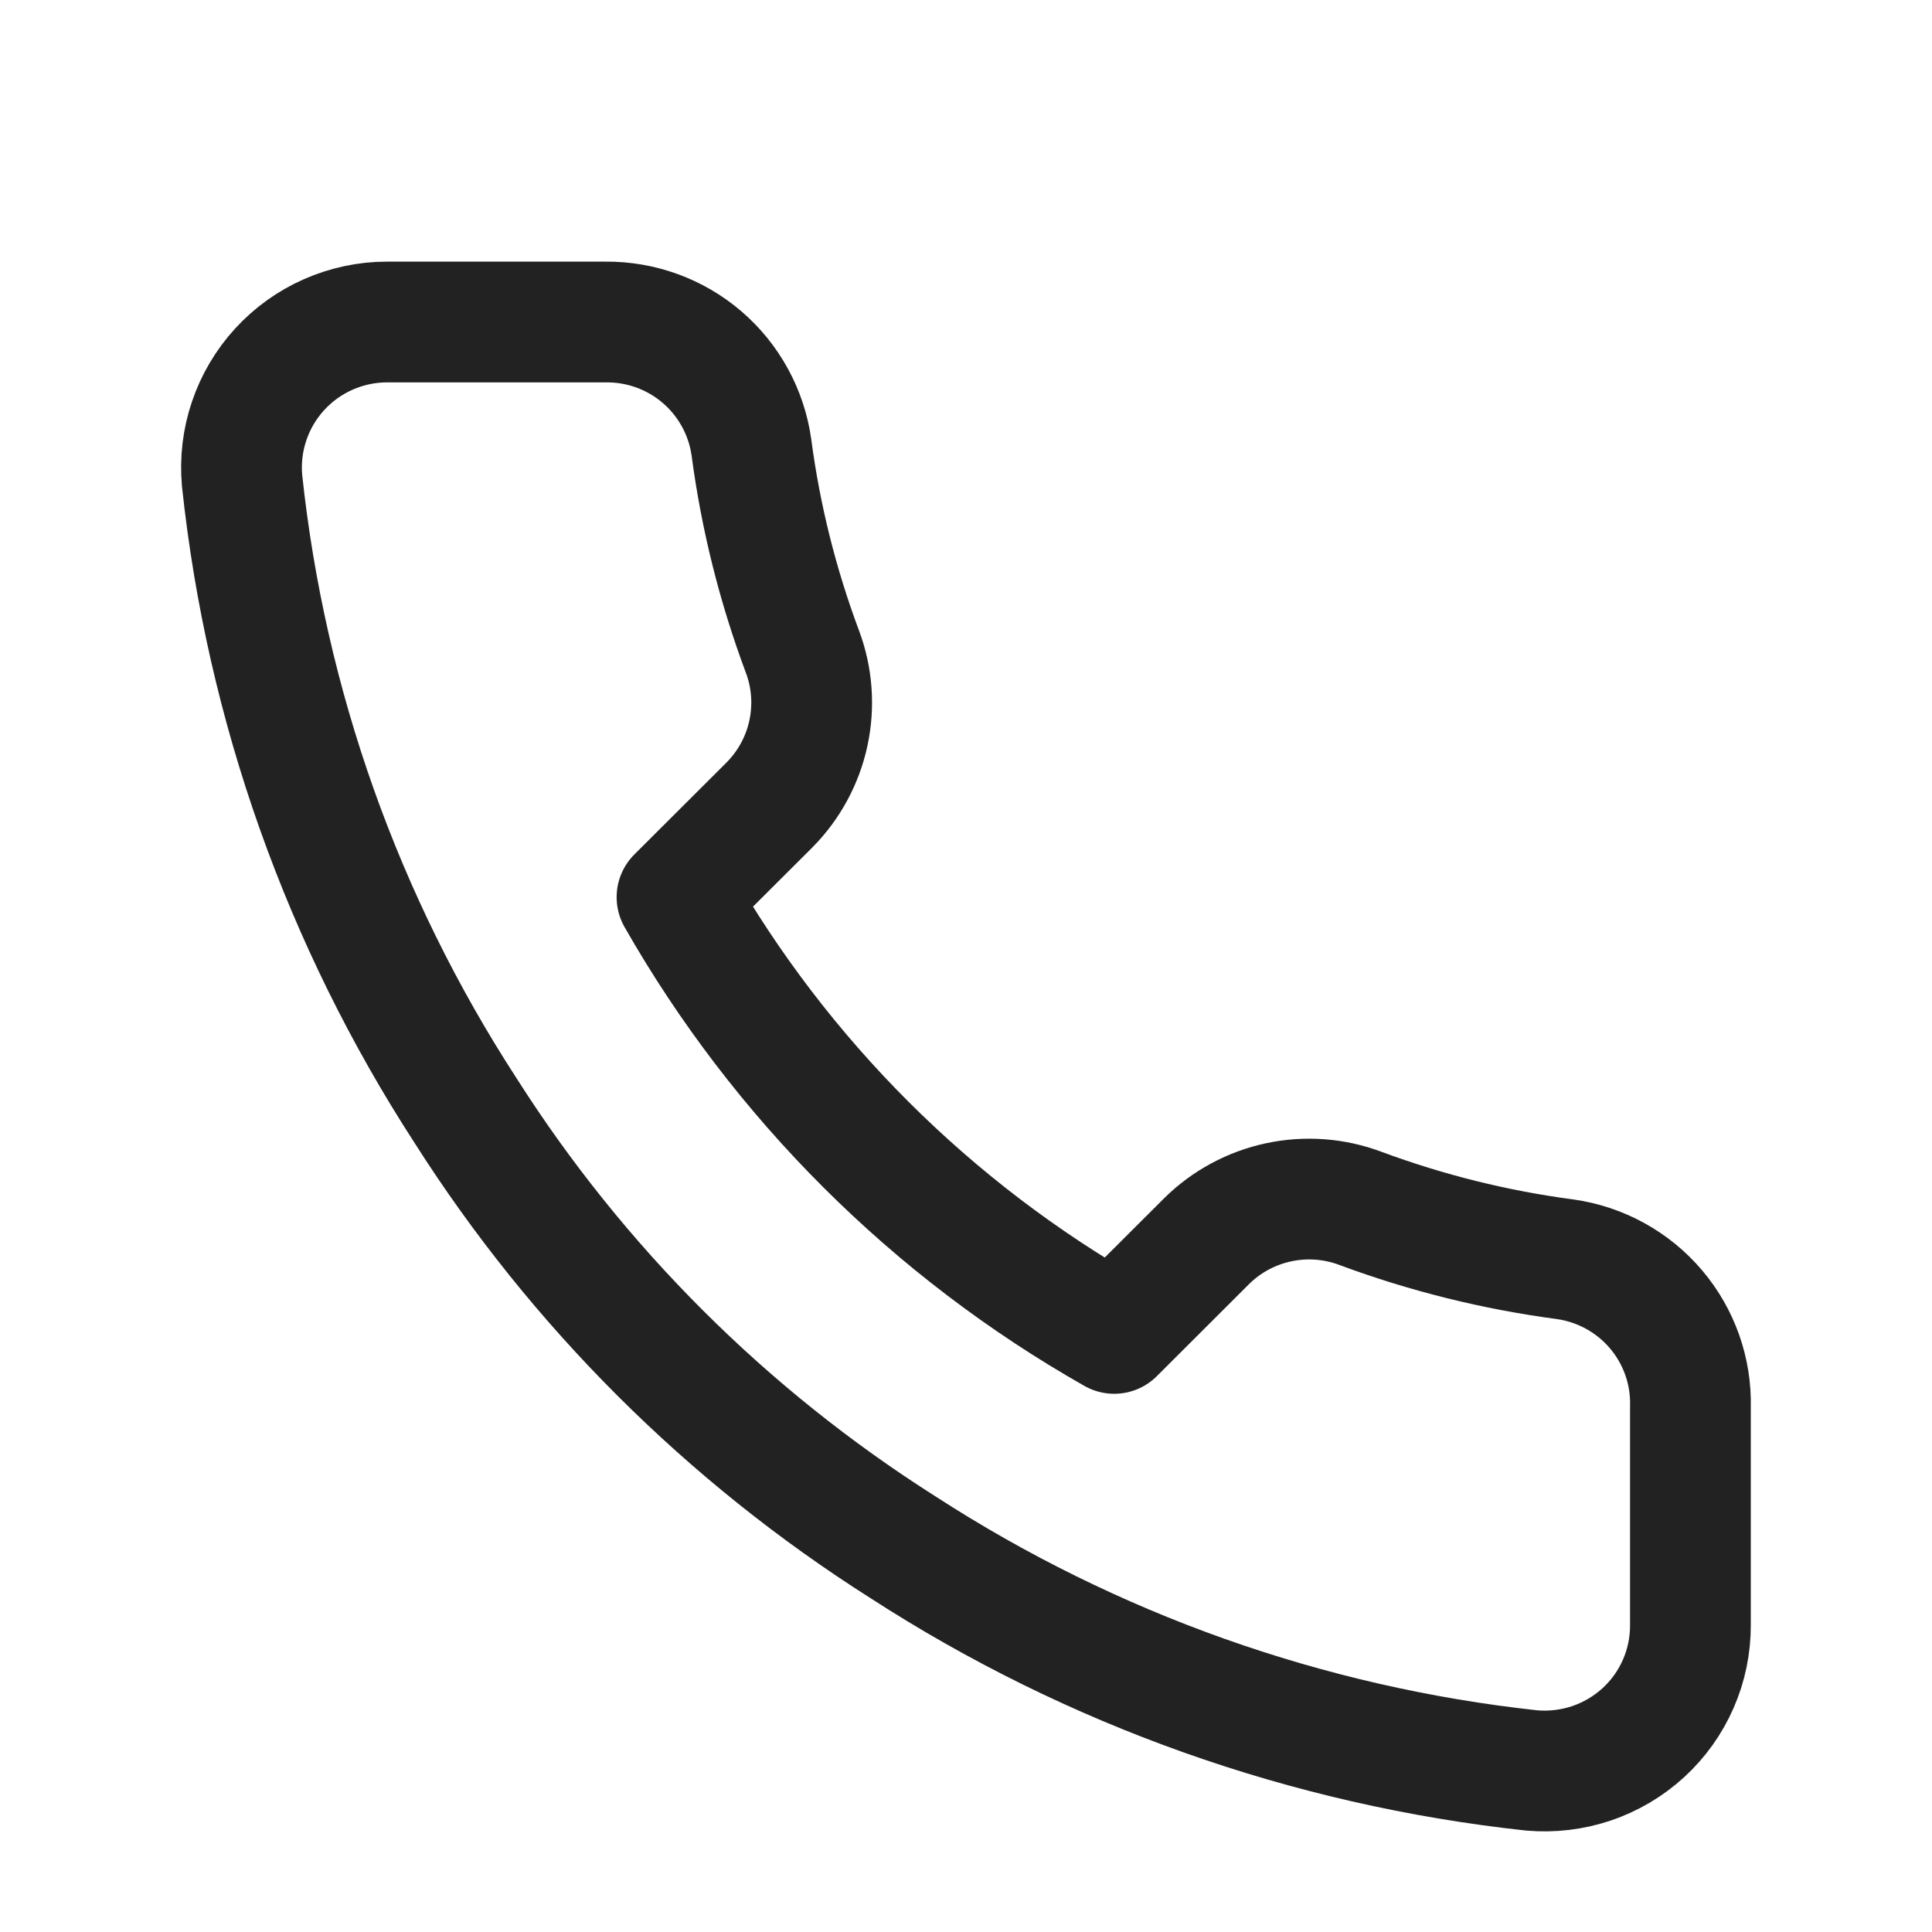 <svg width="24" height="24" viewBox="0 0 24 24" fill="none" xmlns="http://www.w3.org/2000/svg">
<g id="icon/ic-call">
<path id="vector" d="M20.999 17.477V20.186C21 20.438 20.949 20.687 20.848 20.917C20.747 21.148 20.599 21.355 20.413 21.525C20.227 21.695 20.008 21.824 19.769 21.905C19.53 21.985 19.277 22.015 19.026 21.993C16.241 21.691 13.566 20.741 11.216 19.22C9.029 17.833 7.175 15.983 5.786 13.8C4.256 11.444 3.304 8.761 3.007 5.969C2.985 5.719 3.014 5.468 3.095 5.23C3.175 4.992 3.304 4.774 3.473 4.589C3.643 4.403 3.849 4.255 4.079 4.154C4.309 4.053 4.557 4 4.808 4H7.523C7.963 3.996 8.389 4.151 8.722 4.437C9.055 4.723 9.272 5.12 9.334 5.554C9.448 6.421 9.661 7.272 9.967 8.092C10.089 8.415 10.115 8.766 10.043 9.104C9.971 9.442 9.803 9.752 9.56 9.998L8.41 11.145C9.699 13.406 11.575 15.278 13.841 16.564L14.99 15.417C15.236 15.174 15.547 15.007 15.885 14.935C16.224 14.863 16.576 14.889 16.9 15.011C17.721 15.316 18.574 15.528 19.443 15.643C19.882 15.705 20.284 15.926 20.571 16.264C20.858 16.602 21.011 17.034 20.999 17.477Z" stroke="#222222" stroke-width="1.5" stroke-linecap="round" stroke-linejoin="round"/>
</g>
</svg>
